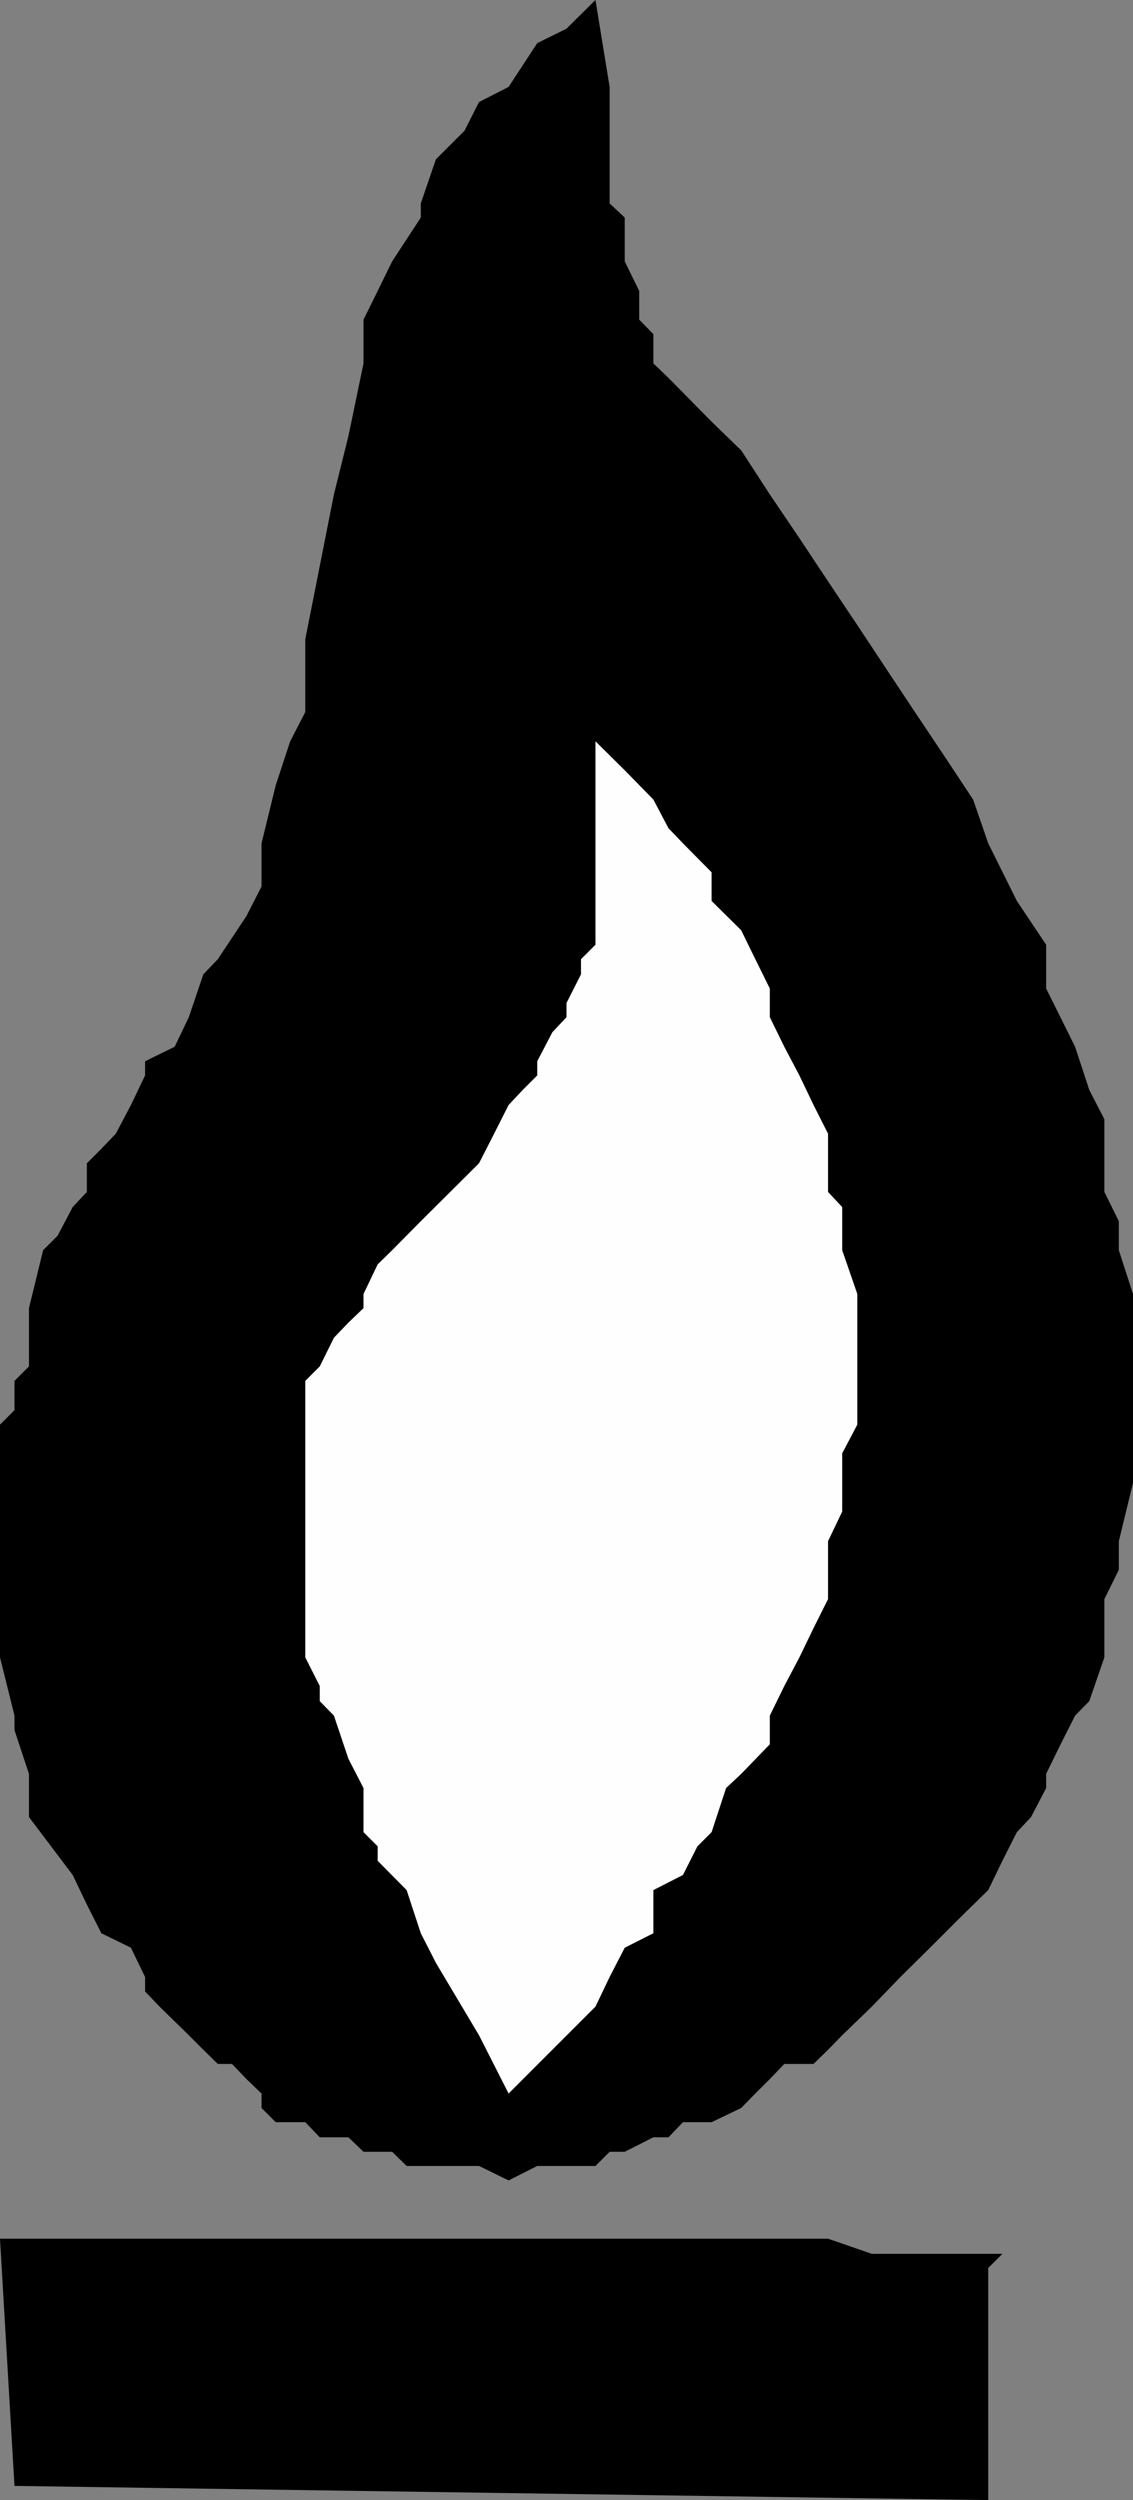 <svg xmlns="http://www.w3.org/2000/svg" width="360" height="793.898"><rect width="100%" height="100%" fill="#808080" stroke="none"/><path d="m212.402 120-4.8-4.602v-9.3l-4.5-4.598v-9.102L198.5 83V69.098l-4.797-4.5v-37L189.203 0 180 9.098l-9.297 4.601-9.101 13.899-9.399 4.8-4.601 9.102-9.102 9.098-4.797 14v4.5L124.602 83 120 92.398l-4.5 9.102v13.898l-4.797 23.102-4.601 18.5L97 203v23.098l-4.797 9.3-4.601 14-4.5 18.399V281.5l-4.801 9.398-9.098 13.7-4.601 4.8L60 323l-4.5 9.398L46.102 337v4.5l-4.5 9.398L36.8 360l-4.598 4.797-4.601 4.601v9.102l-4.5 4.797-4.801 9.101L13.703 397l-4.5 18.398v18.5L4.602 438.5v9.297L0 452.398v73.899l4.602 18.5v4.601l4.601 13.899V577l13.899 18.398 4.5 9.399 4.601 9.101 9.399 4.602 4.5 9.297v4.601l4.601 4.801L60 646.297l4.602 4.601 4.601 4.5h4.5l4.598 4.801 4.8 4.598v4.601l4.5 4.5H97l4.602 4.801h9.101l4.797 4.598h9.102l4.601 4.5h23l9.399 4.601 9.101-4.601h18.5l4.5-4.5h4.797l9.102-4.598h4.8l4.598-4.8h9.102l9.398-4.5 4.5-4.602 4.602-4.598 4.601-4.8h9.297l4.602-4.5 4.5-4.602 9.398-9.098 9.102-9.402 9.398-9.297 9.102-9.102L314 600.2l4.5-9.3 4.602-9.102 4.5-4.797 4.8-9.203v-4.5l4.598-9.399 4.602-9.101 4.5-4.598 4.8-13.902v-18.5l4.598-9.297v-9.102l4.5-18.5v-60L355.5 397v-9.203l-4.598-9.297v-23.102l-4.8-9.3-4.5-13.7-9.2-18.5V300l-9.3-13.902L314 267.797l-4.797-13.899L300 240l-9.297-13.902-9.101-13.7-9.2-13.898-9.3-13.902-9.102-13.7L244.602 157l-9.102-14-9.398-9.102-13.7-13.898M318.5 715.7H277l-13.898-4.802H0l4.602 78.5 309.398 4.5V720.2l4.5-4.5"/><path fill="#fefefe" d="M189.203 235.398V300l-4.601 4.598v4.8L180 318.5v4.5l-4.5 4.797-4.797 9.203v4.5l-4.601 4.598-4.5 4.8L157 360l-4.797 9.398-18.5 18.399-9.101 9.203-4.602 4.5-4.5 9.398v4.5L110.703 420l-4.601 4.797-4.5 9.101L97 438.5v87.797l4.602 9.101v4.801l4.5 4.598 4.601 13.703 4.797 9.297v14l4.5 4.5v4.601l9.203 9.301 4.5 13.7 4.797 9.398 13.703 23 9.399 18.5 13.898-13.899 13.703-13.699 4.5-9.402 4.797-9.297 9.102-4.602V600.2l9.398-4.8 4.602-9.102 4.5-4.5 4.601-14 4.797-4.5 9.102-9.399v-9.101l4.601-9.399 4.797-9.101 4.5-9.297 4.602-9.203v-18.399l4.5-9.398v-18.5l4.8-9.102v-41.5l-4.8-13.898v-13.703l-4.5-4.797V360l-4.602-9.102-4.5-9.398-4.797-9.102-4.601-9.398v-9.102l-4.602-9.3-4.5-9.2-9.398-9.3V277L217 267.797 212.402 263l-4.8-9.102-9.102-9.3-9.297-9.2"/></svg>

